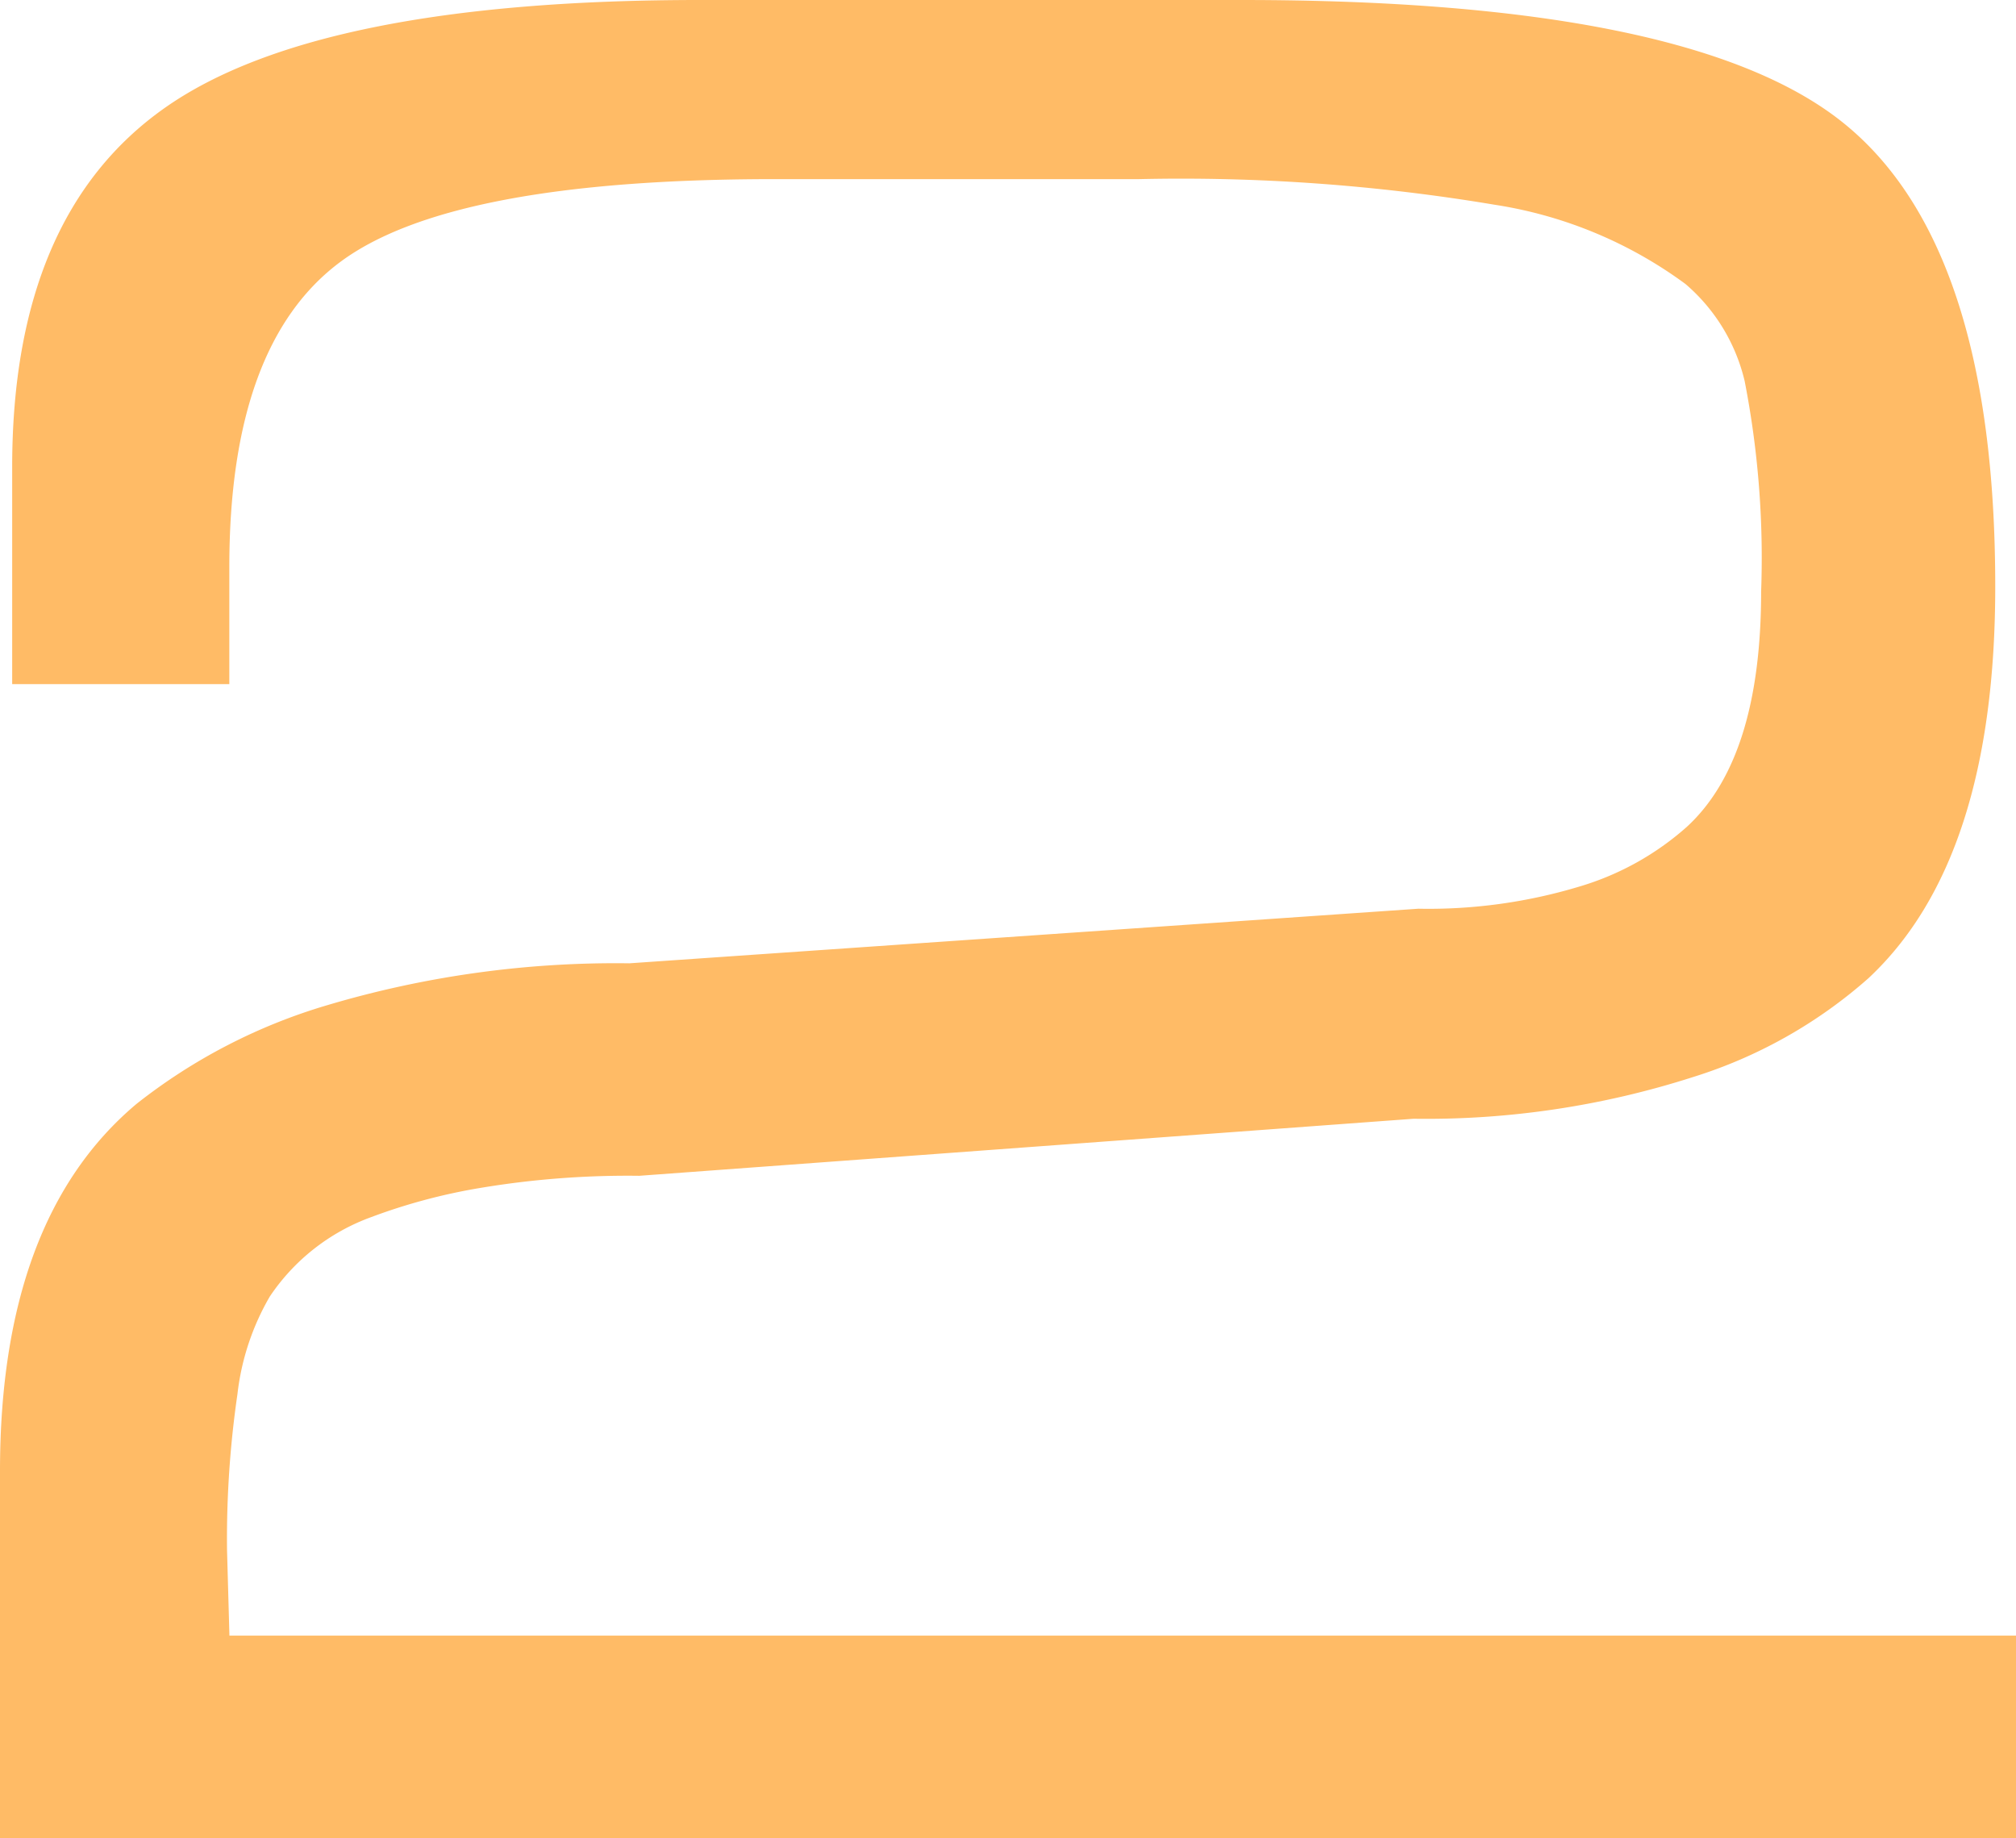 <svg xmlns="http://www.w3.org/2000/svg" width="38.742" height="35.32" viewBox="0 0 38.742 35.32">
  <path id="Path_165088" data-name="Path 165088" d="M19.758,0H-18.984V-7.055q0-4.852,2.625-7.055a10.889,10.889,0,0,1,3.68-1.9,19.421,19.421,0,0,1,5.789-.8L8.273-17.859a10.03,10.03,0,0,0,3.082-.422A5.427,5.427,0,0,0,13.43-19.43q1.43-1.312,1.43-4.523A17.731,17.731,0,0,0,14.543-28a3.521,3.521,0,0,0-1.137-1.863,8.305,8.305,0,0,0-3.668-1.523,36.387,36.387,0,0,0-6.832-.492H-4.1q-6.187,0-8.332,1.582t-2.145,5.871v2.25H-18.75v-4.172q0-4.852,2.953-6.914T-5.508-35.32H4.875q8.6,0,11.543,2.344t2.941,8.93q0,5.25-2.437,7.523a9.219,9.219,0,0,1-3.375,1.9,16.78,16.78,0,0,1-5.367.8L-6.7-12.727a17.212,17.212,0,0,0-3.059.234,11.21,11.21,0,0,0-2.1.563A3.981,3.981,0,0,0-13.8-10.406a4.813,4.813,0,0,0-.621,1.875,19.3,19.3,0,0,0-.2,3l.023.82.023.82H19.758Z" transform="translate(18.984 35.32)" fill="#fb6"/>
</svg>
